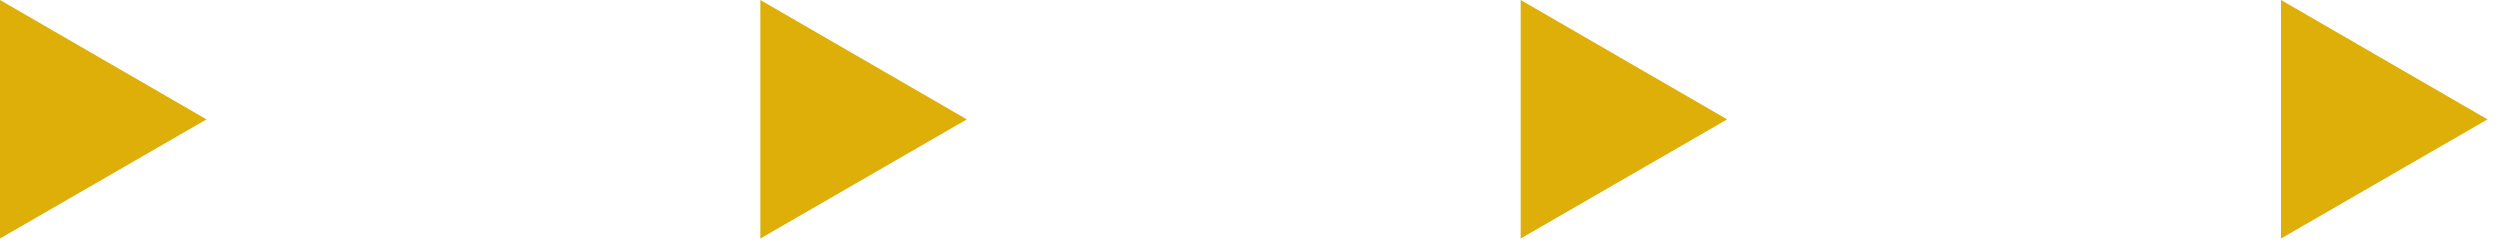 <svg width="131" height="13" viewBox="0 0 131 13" fill="none" xmlns="http://www.w3.org/2000/svg">
<path d="M119.525 12.498L130.345 6.255L119.525 0V12.498Z" fill="#DFAF09"/>
<path d="M79.683 12.498L90.503 6.255L79.683 0V12.498Z" fill="#DFAF09"/>
<path d="M39.842 12.498L50.662 6.255L39.842 0V12.498Z" fill="#DFAF09"/>
<path d="M-5.72205e-05 12.498L10.82 6.255L-5.72205e-05 0V12.498Z" fill="#DFAF09"/>
</svg>
